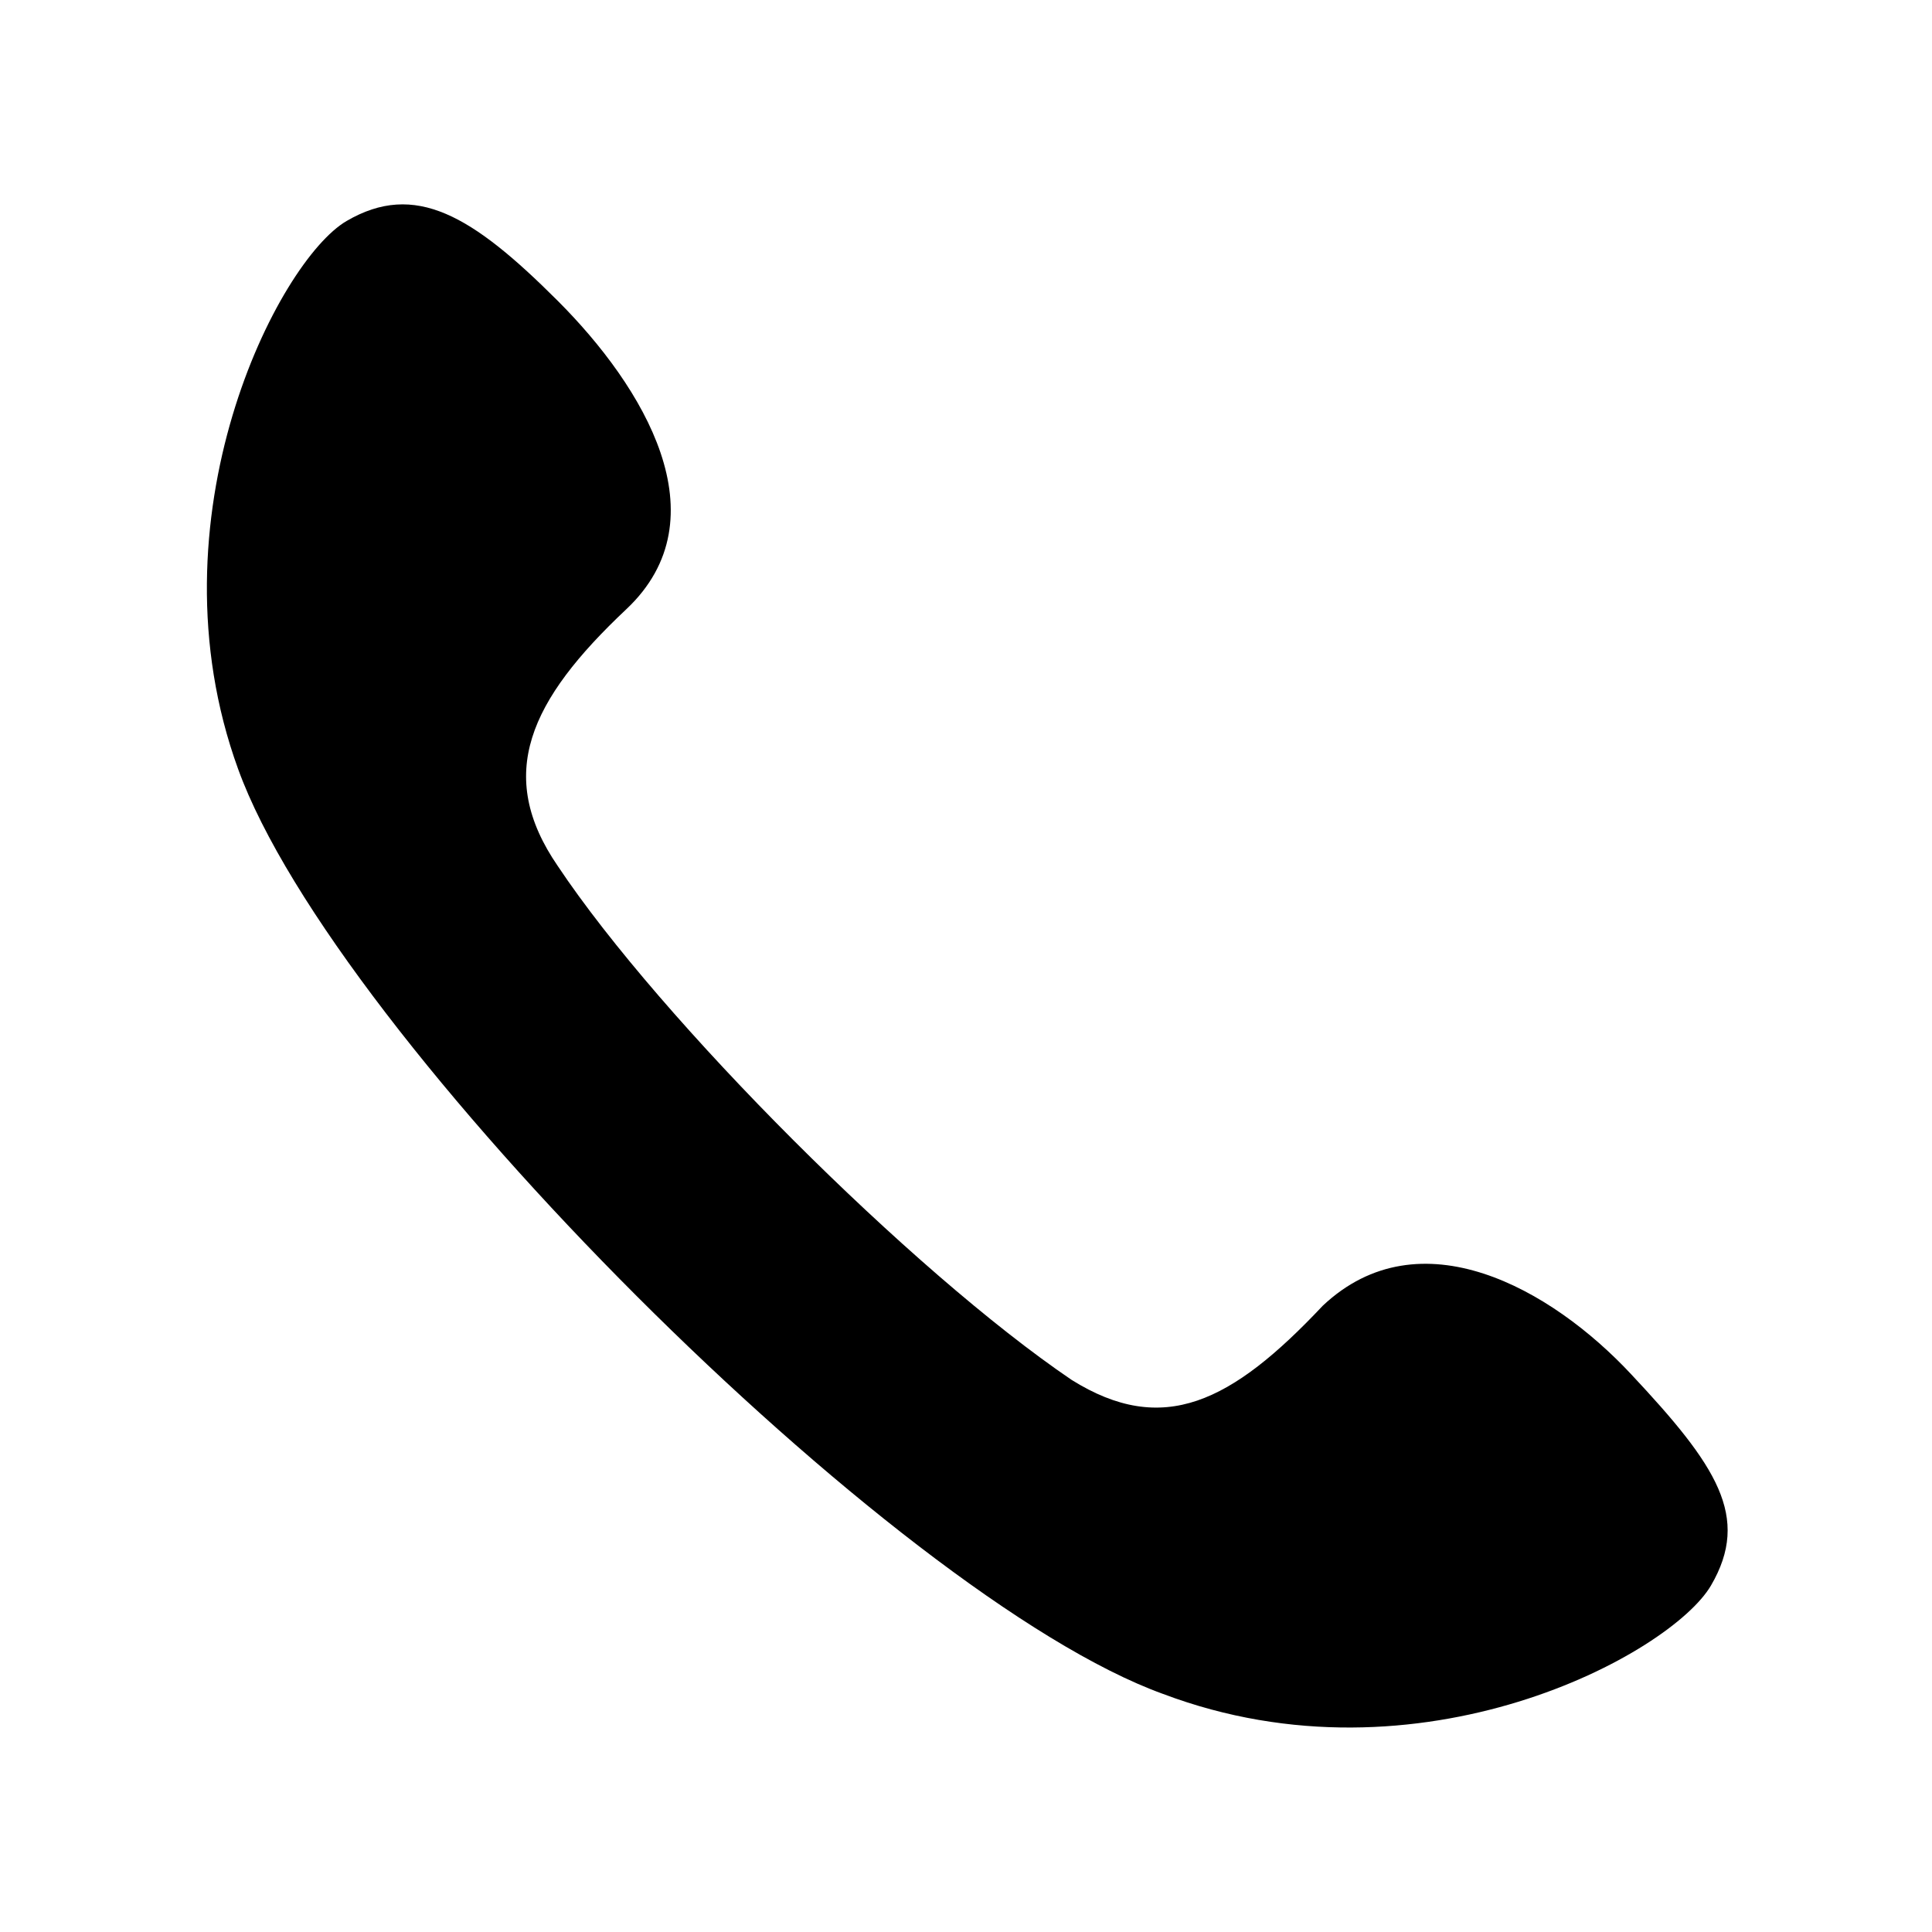 <?xml version="1.0" encoding="UTF-8"?>
<!-- The Best Svg Icon site in the world: iconSvg.co, Visit us! https://iconsvg.co -->
<svg fill="#000000" width="800px" height="800px" version="1.1" viewBox="144 144 512 512" xmlns="http://www.w3.org/2000/svg">
 <path d="m452.2 592.9c68.082 25.719 134.65-10.59 145.24-28.746s1.512-31.773-21.18-55.98c-21.18-22.695-55.98-42.363-81.699-18.156-24.207 25.719-42.363 34.797-66.57 19.668-42.363-28.746-108.93-95.316-136.16-136.16-16.641-24.207-7.566-43.875 18.156-68.082 25.719-24.207 4.539-59.004-18.156-81.699-22.695-22.695-37.824-31.773-55.98-21.18-18.156 10.59-52.953 78.672-28.746 145.24 25.719 71.109 173.99 219.38 245.1 245.1z" fill-rule="evenodd"/>
</svg>